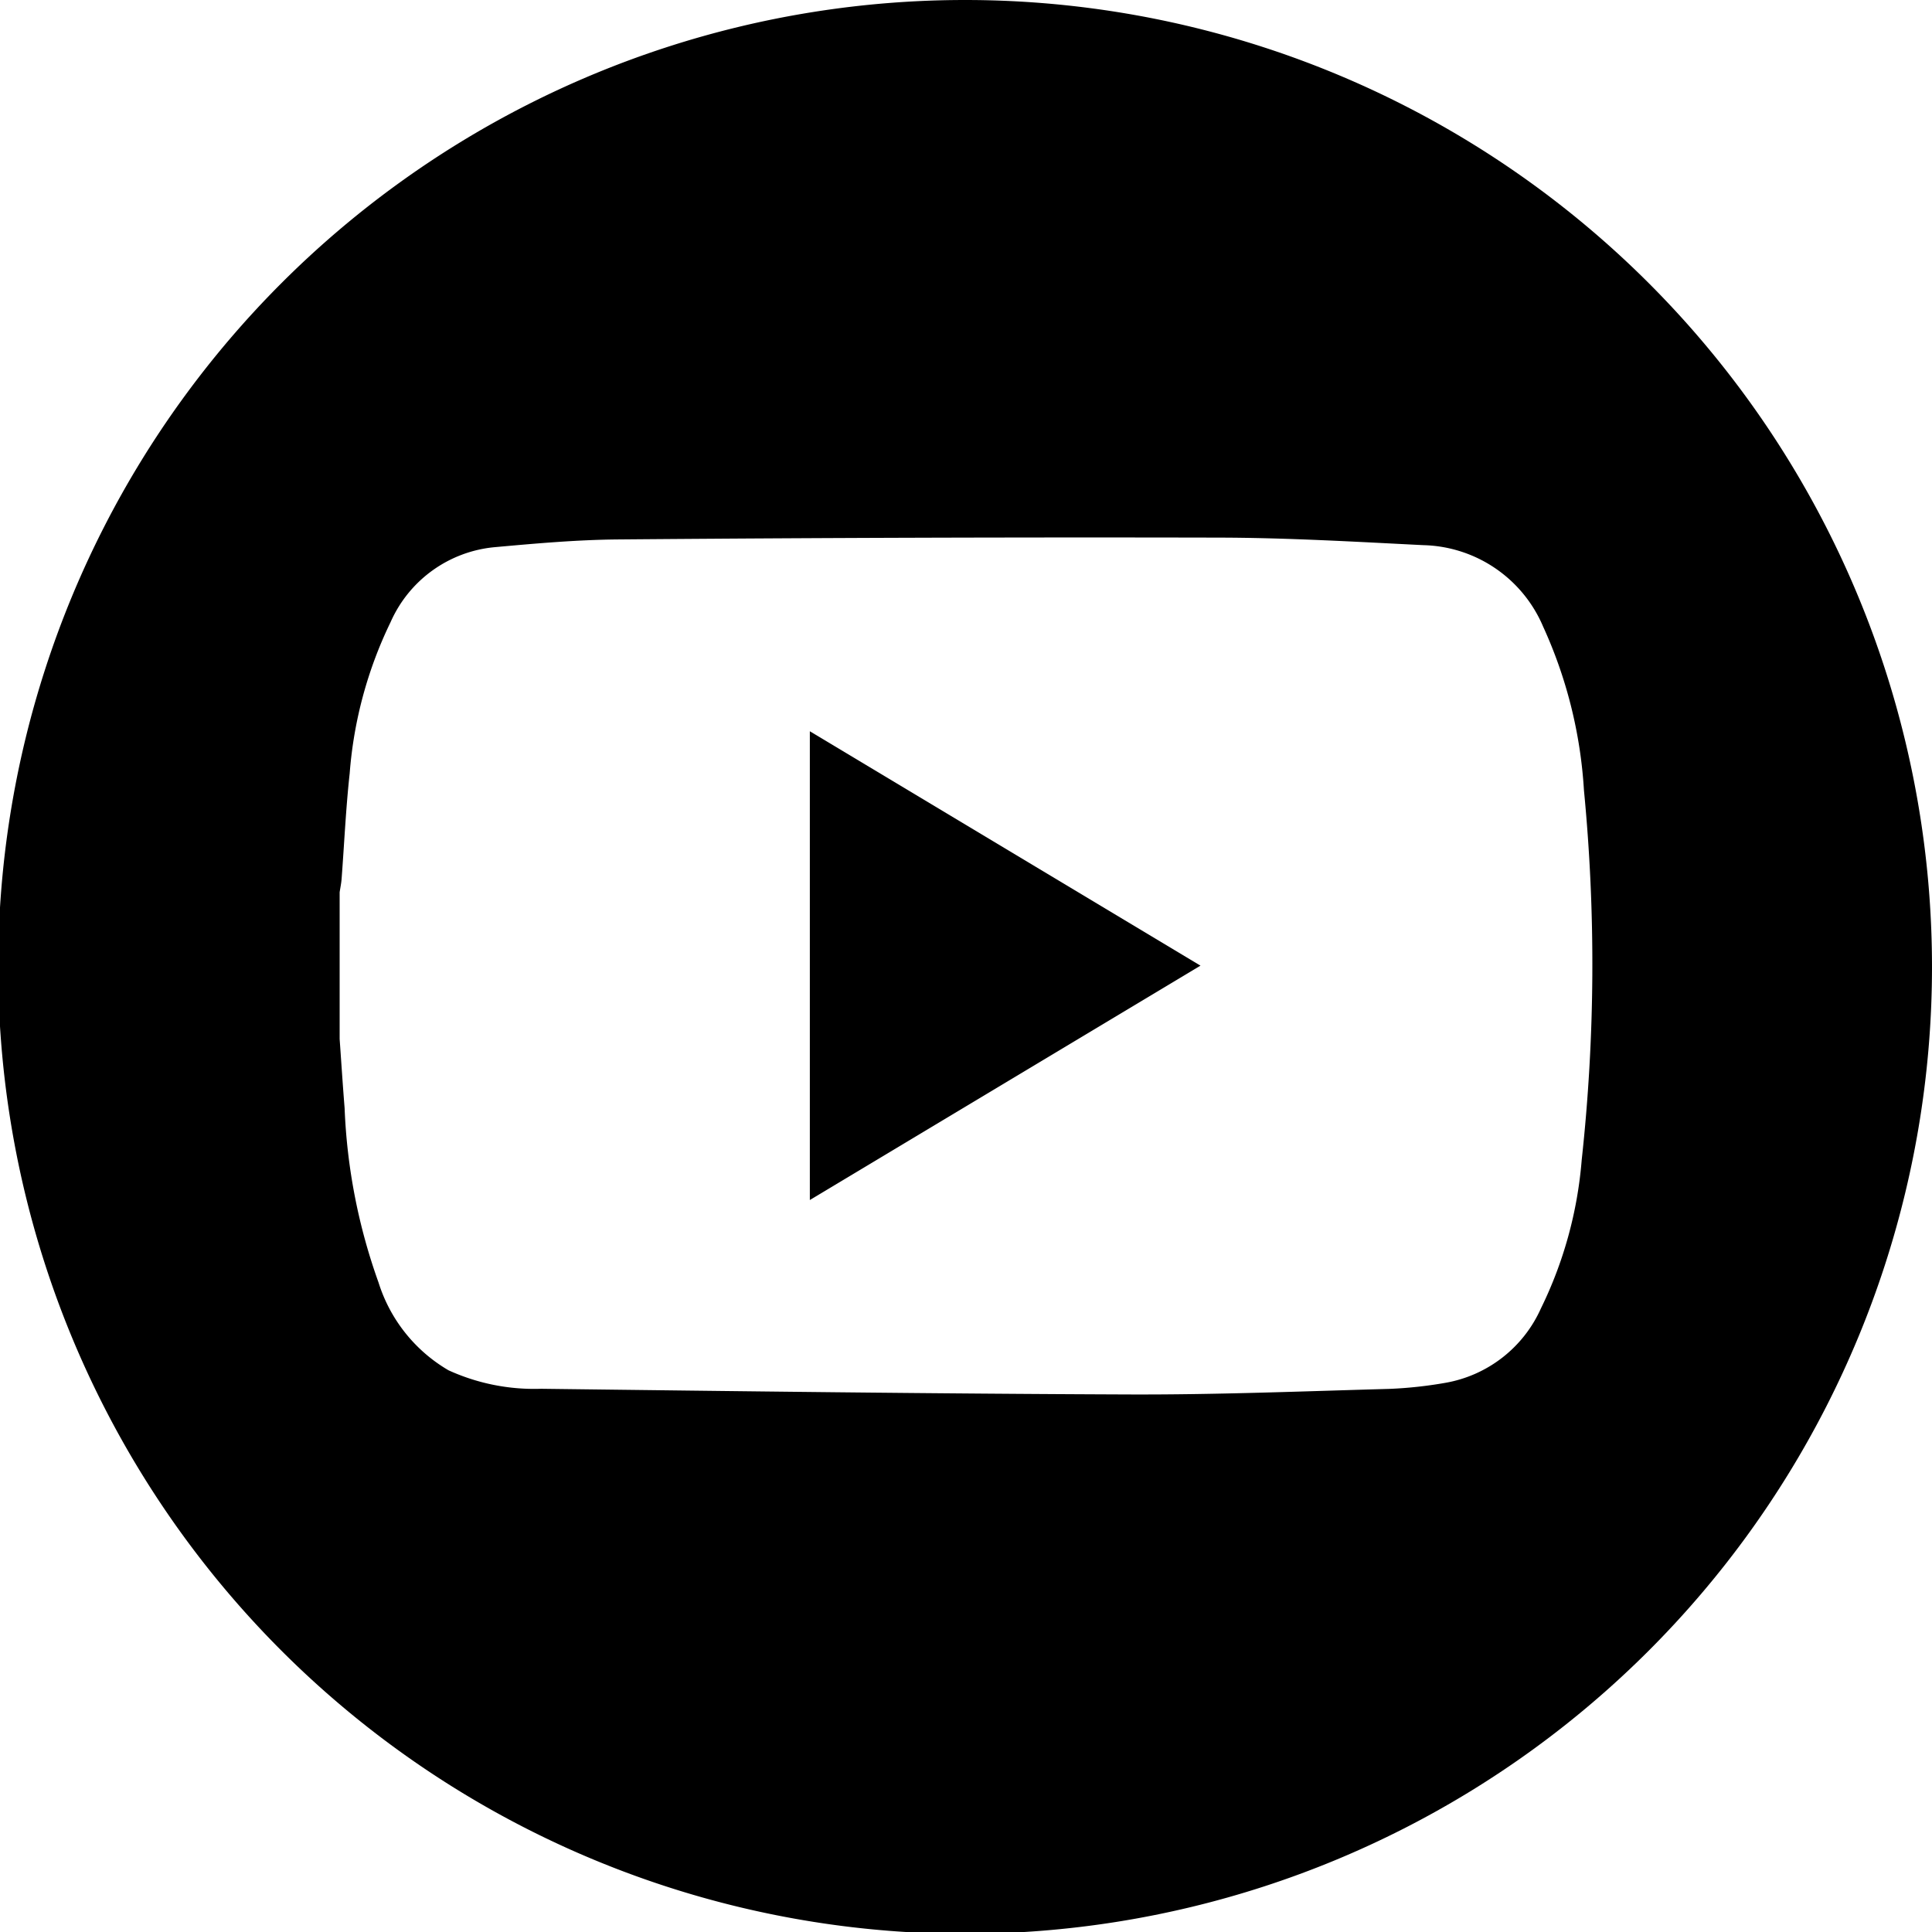 <svg id="Layer_1" data-name="Layer 1" xmlns="http://www.w3.org/2000/svg" viewBox="0 0 99.904 99.903">
  <defs>
    <style>
      .cls-1 {
        fill: #000000;
      }
    </style>
  </defs>
  <g>
    <path class="cls-1" d="M49.906,0h-.002A49.999,49.999,0,1,0,49.906,0Zm31.884,59.982a21.306,21.306,0,0,1-2.113,7.685,6.667,6.667,0,0,1-4.934,3.839,21.755,21.755,0,0,1-2.886.313c-4.487.125-8.976.306-13.463.289-10.136-.038-20.272-.169-30.408-.294a10.672,10.672,0,0,1-4.793-.956,8.038,8.038,0,0,1-3.619-4.54,30.148,30.148,0,0,1-1.754-9.014c-.096-1.192-.172-2.385-.257-3.579v-7.587c.034-.226.082-.45.1-.677.139-1.827.22-3.659.42-5.479A21.682,21.682,0,0,1,20.198,32.169a6.543,6.543,0,0,1,5.385-3.875c2.138-.193,4.286-.385,6.43-.4q15.522-.129,31.043-.094c3.516.008,7.034.214,10.548.39a6.909,6.909,0,0,1,6.188,4.205,23.765,23.765,0,0,1,2.114,8.466A93.271,93.271,0,0,1,81.79,59.982Z"/>
    <path class="cls-1" d="M41.877,62.053c6.737-4.042,13.406-8.043,20.2-12.119C55.291,45.862,48.611,41.854,41.877,37.814Z"/>
  </g>
</svg>
